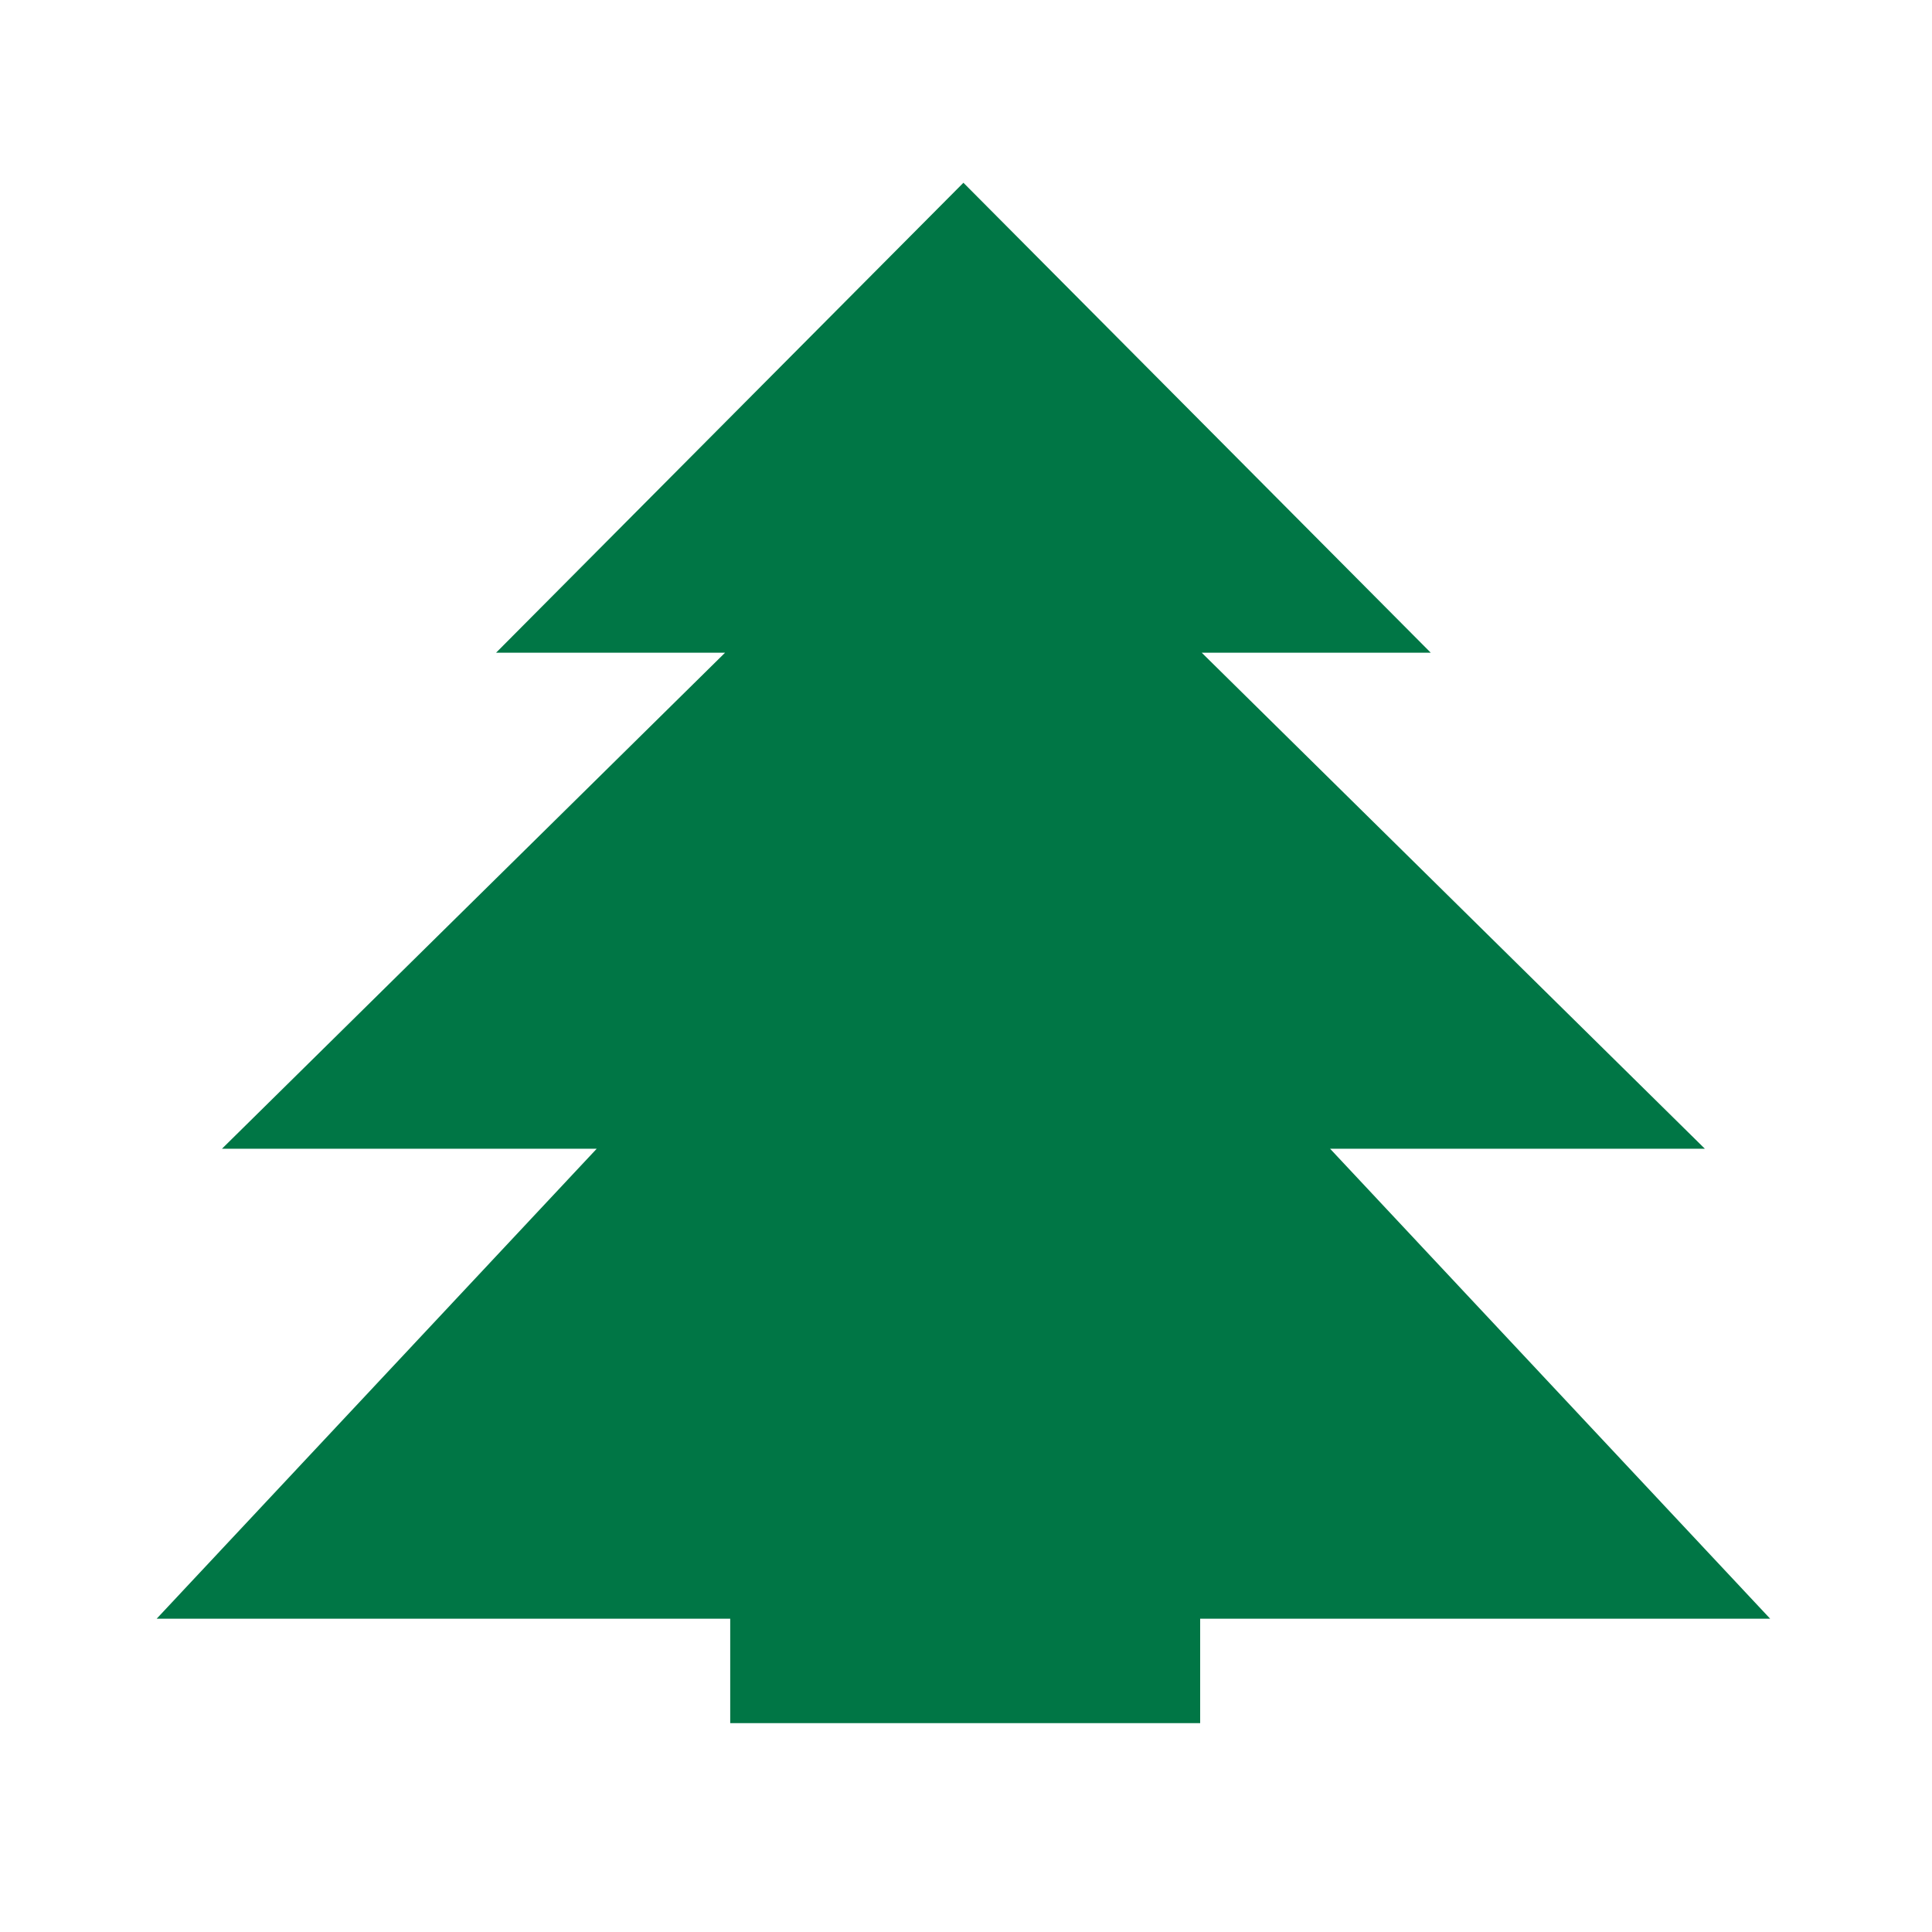 <svg xmlns="http://www.w3.org/2000/svg" width="74" height="74" viewBox="0 0 74 74"><defs><clipPath id="a"><path data-name="長方形 446" transform="translate(11389 4252)" fill="#007645" stroke="#707070" d="M0 0h74v74H0z"/></clipPath></defs><g data-name="マスクグループ 2" transform="translate(-11389 -4252)" clip-path="url(#a)"><path data-name="パス 574" d="M11456.801 4314l-16.855-18h14.355l-19.272-19h8.772l-17.9-18-17.9 18h8.771l-19.271 19h14.354l-16.854 18h21.968v4h18v-4z" fill="#007645"/></g></svg>